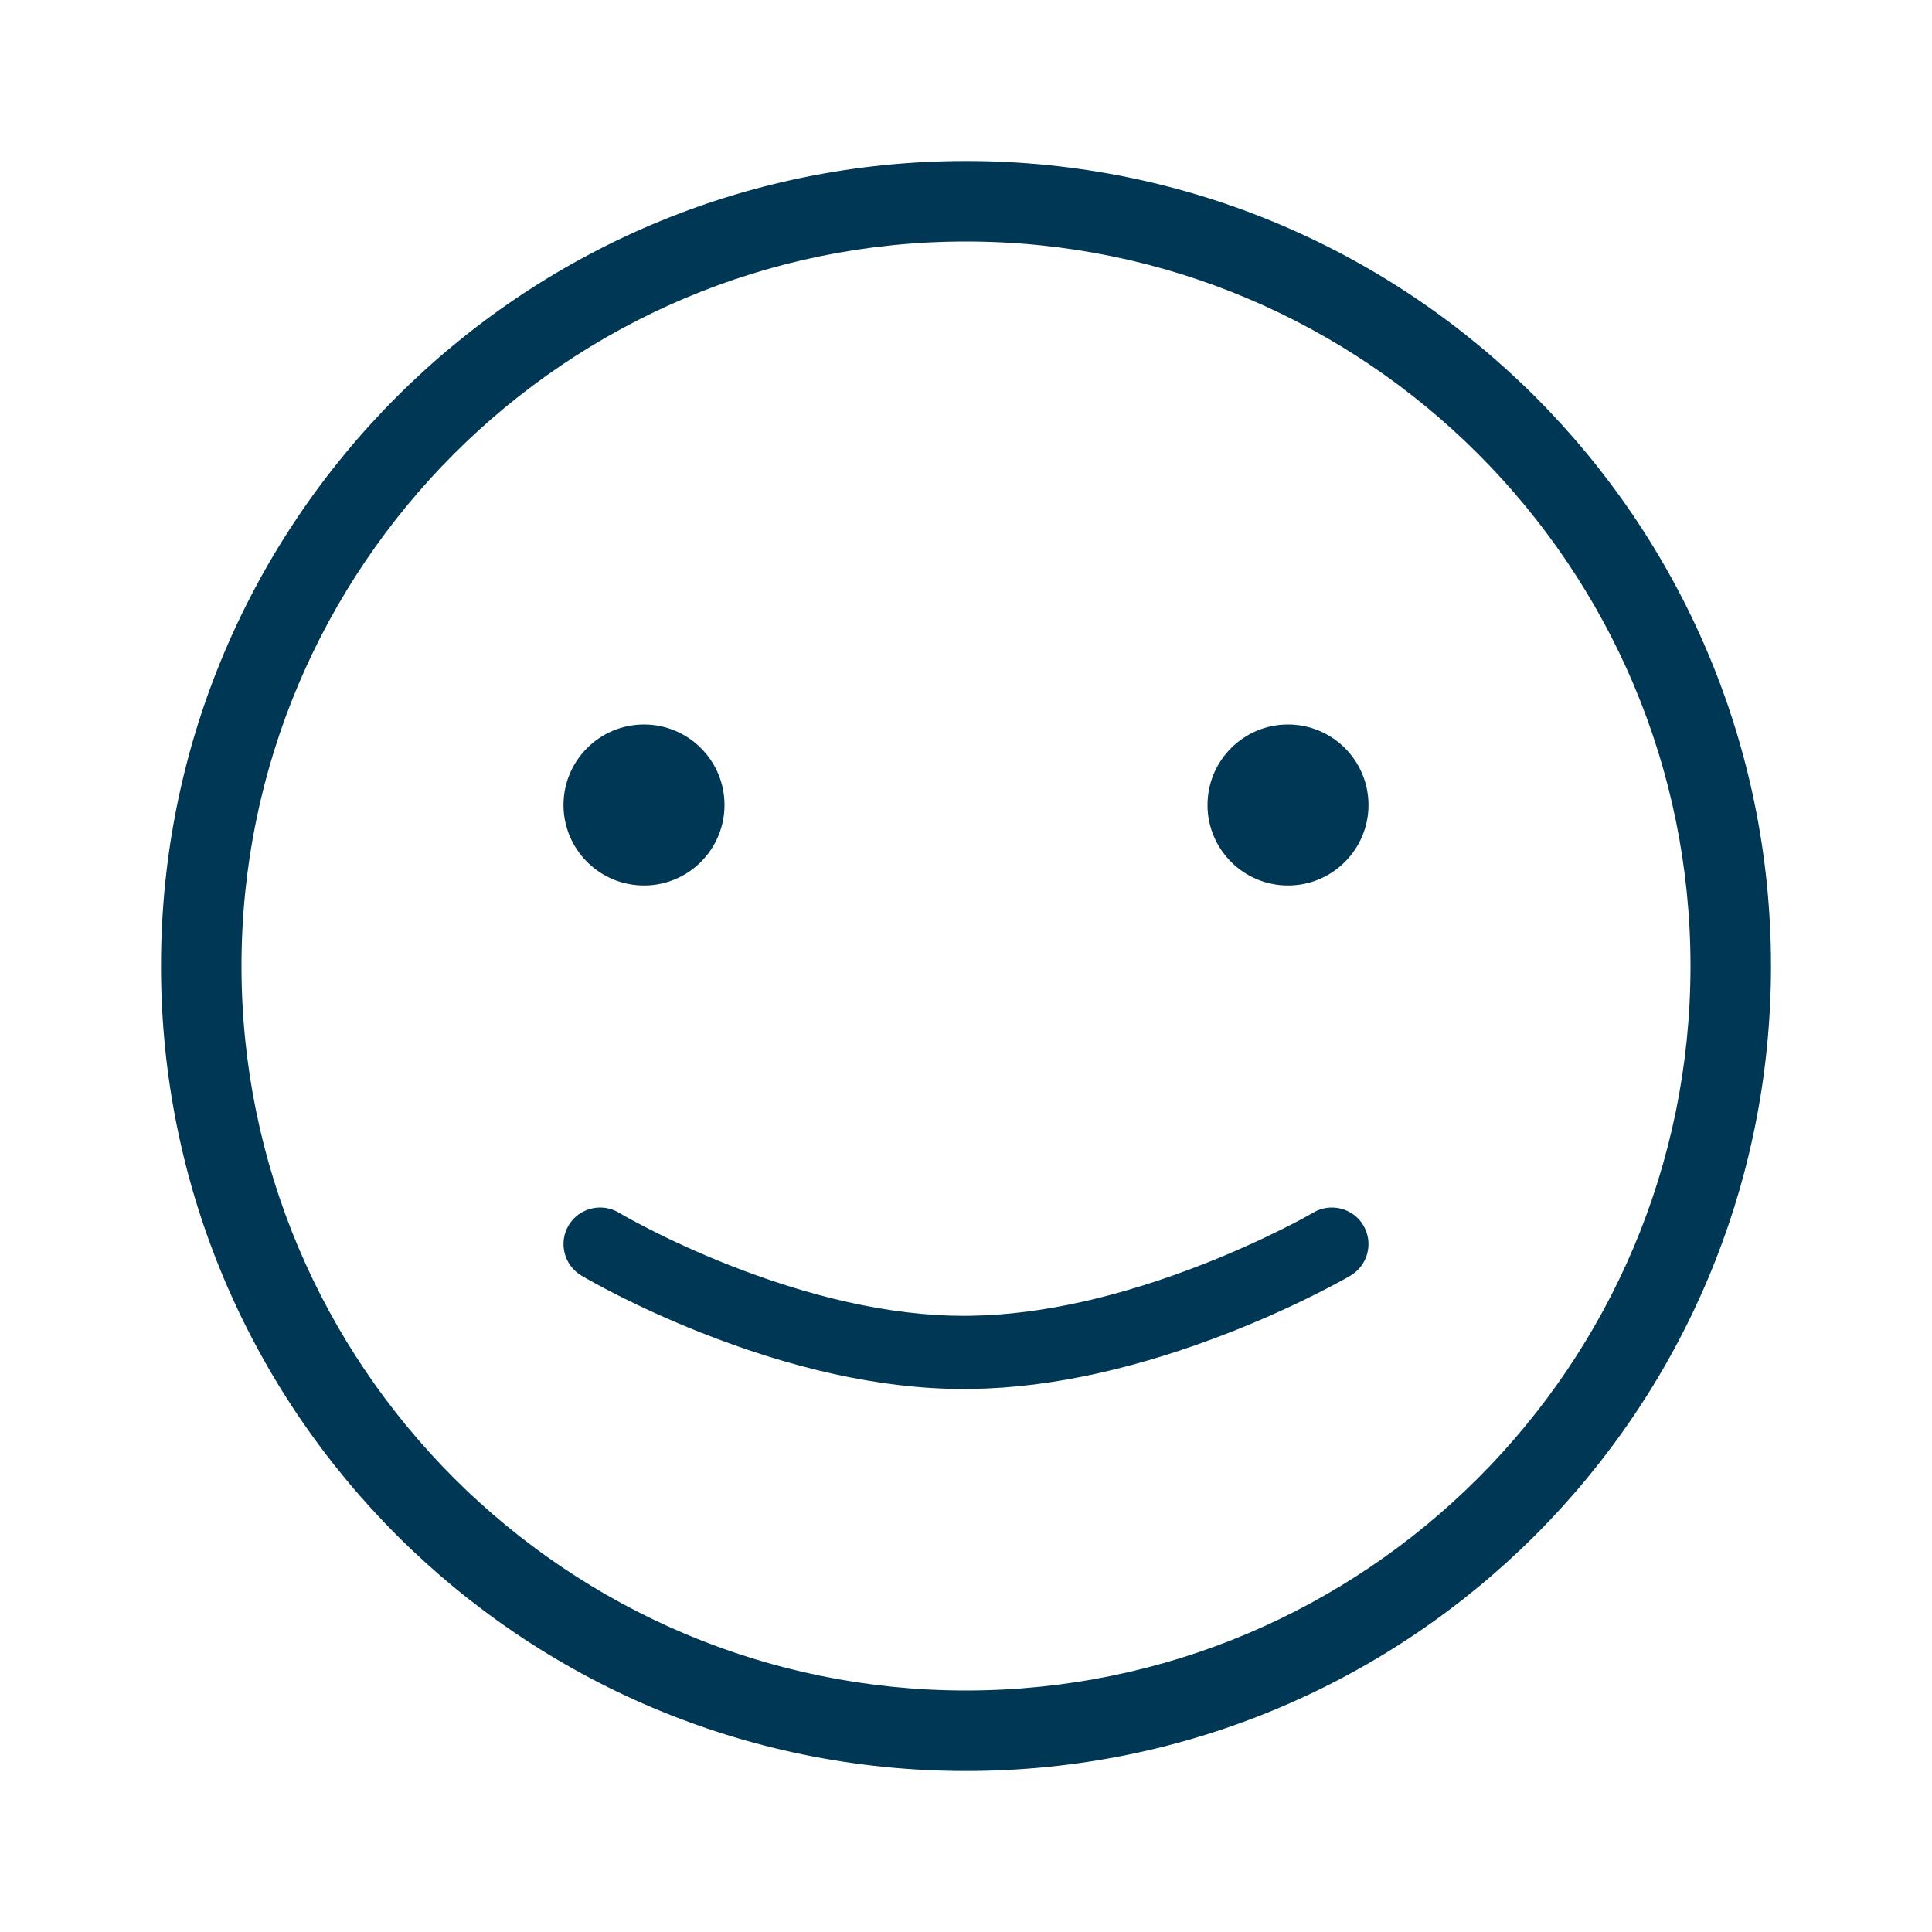 <?xml version="1.0" encoding="UTF-8"?>
<svg width="24px" height="24px" viewBox="0 0 24 24" version="1.1" xmlns="http://www.w3.org/2000/svg" xmlns:xlink="http://www.w3.org/1999/xlink">
    <!-- Generator: Sketch 46 (44423) - http://www.bohemiancoding.com/sketch -->
    <title>Icons-action/Positive-experience/Darkblue</title>
    <desc>Created with Sketch.</desc>
    <defs>
        <path d="M6,9 C6.552,9 7,8.552 7,8 C7,7.448 6.552,7 6,7 C5.448,7 5,7.448 5,8 C5,8.552 5.448,9 6,9 Z M14.316,13.062 C14.252,13.1 14.126,13.169 13.947,13.259 C13.645,13.41 13.309,13.562 12.947,13.704 C11.951,14.095 10.96,14.333 10.051,14.345 C10.014,14.346 10.014,14.346 9.977,14.346 C9.05,14.346 8.042,14.106 7.032,13.705 C6.676,13.563 6.345,13.412 6.049,13.26 C5.873,13.17 5.75,13.102 5.688,13.064 C5.472,12.936 5.193,13.006 5.064,13.221 C4.936,13.437 5.006,13.716 5.221,13.845 C5.3,13.892 5.441,13.97 5.635,14.07 C5.955,14.233 6.312,14.397 6.697,14.55 C7.804,14.99 8.918,15.255 9.977,15.255 C10.02,15.255 10.02,15.255 10.063,15.254 C11.098,15.24 12.189,14.978 13.279,14.551 C13.668,14.398 14.03,14.235 14.355,14.071 C14.552,13.972 14.695,13.894 14.775,13.847 C14.992,13.72 15.064,13.442 14.938,13.225 C14.811,13.008 14.532,12.936 14.316,13.062 Z M14,9 C14.552,9 15,8.552 15,8 C15,7.448 14.552,7 14,7 C13.448,7 13,7.448 13,8 C13,8.552 13.448,9 14,9 Z M1,10 C1,5.037 5.037,1 10,1 C14.963,1 19,5.037 19,10 C19,14.963 14.963,19 10,19 C5.037,19 1,14.963 1,10 Z M0,10 C0,15.523 4.477,20 10,20 C15.523,20 20,15.523 20,10 C20,4.477 15.523,0 10,0 C4.477,0 0,4.477 0,10 Z" id="path-1"></path>
    </defs>
    <g id="Page-1" stroke="none" stroke-width="1" fill="none" fill-rule="evenodd">
        <g id="Icons-action/Positive-experience/Darkblue">
            <g id="Icon" transform="translate(2, 2)">
                <mask id="mask-2" fill="white">
                    <use xlink:href="#path-1"></use>
                </mask>
                <use id="Combined-Shape" fill="#003755" xlink:href="#path-1"></use>
            </g>
        </g>
    </g>
</svg>